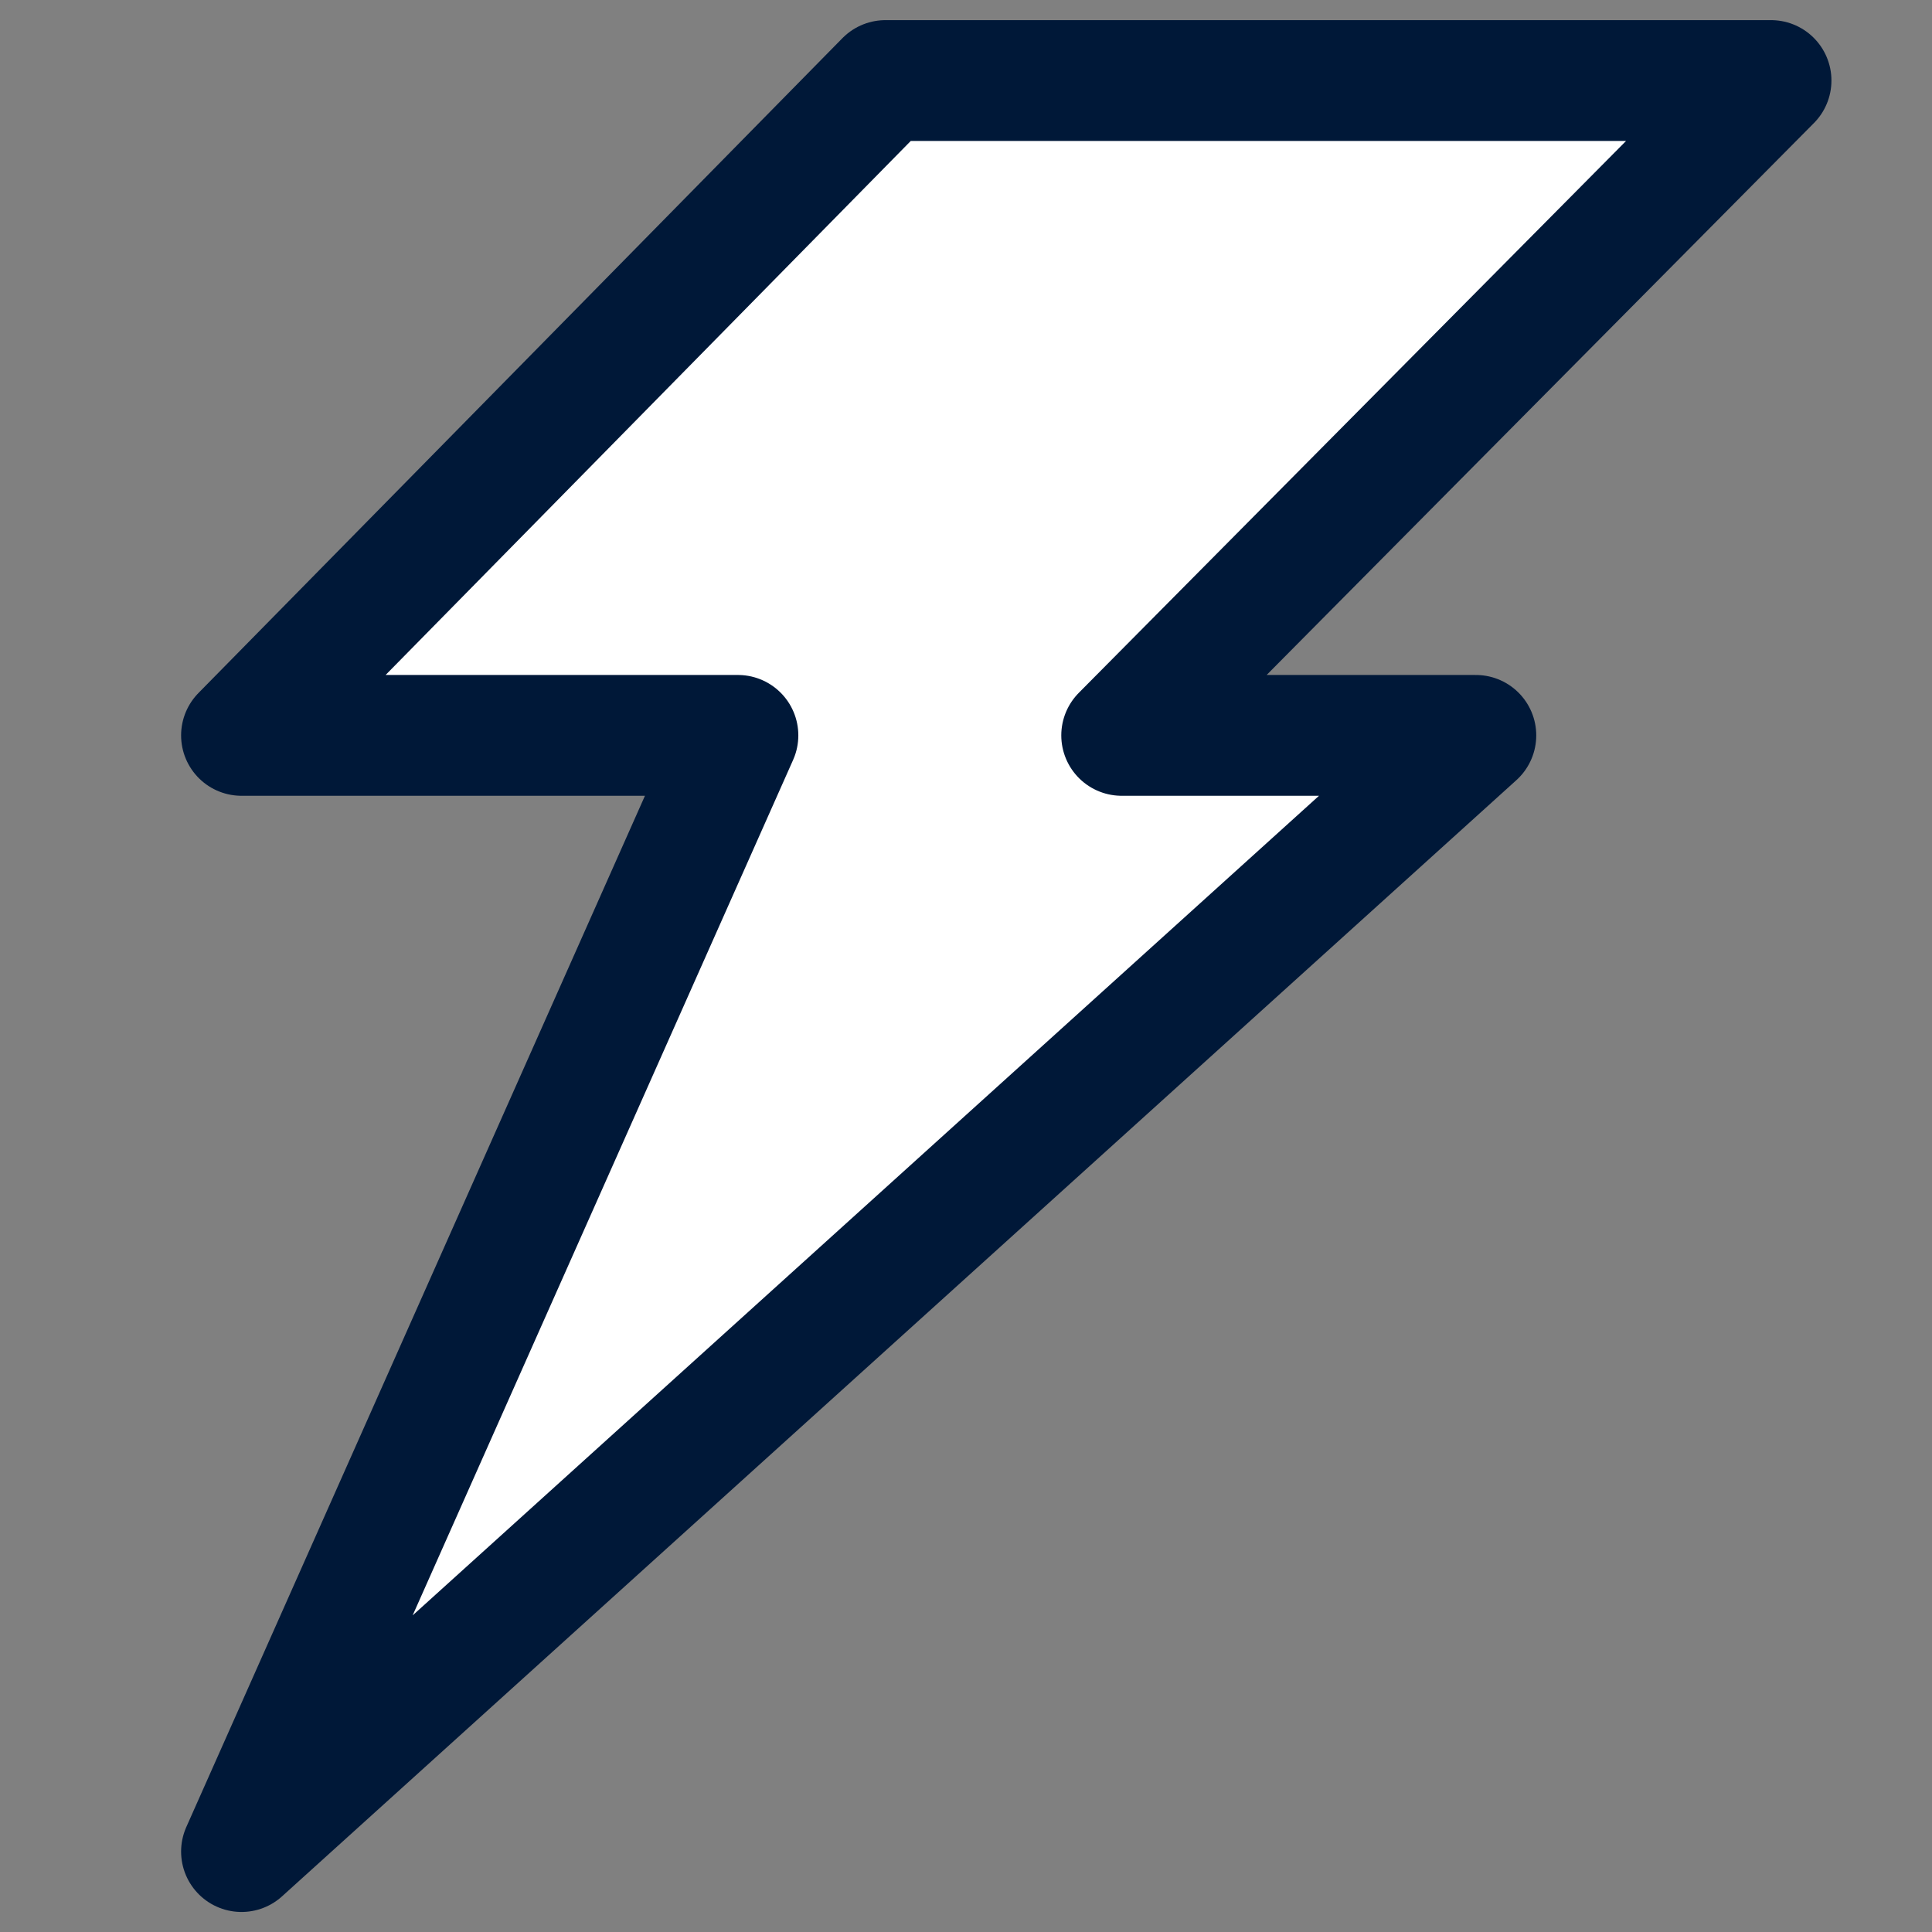 <svg width="19" height="19" viewBox="0 0 19 19" fill="none" xmlns="http://www.w3.org/2000/svg">
<rect x="0" y="0" width="19" height="19" fill="#808080" stroke="none"/>
<path d="M17.417 0.792H8.708L2.375 7.232H7.257L2.375 18.209L14.514 7.232H11.031L17.417 0.792Z" fill="white" stroke="#001838" stroke-width="1.188" stroke-linecap="round" stroke-linejoin="round"/>
</svg>
